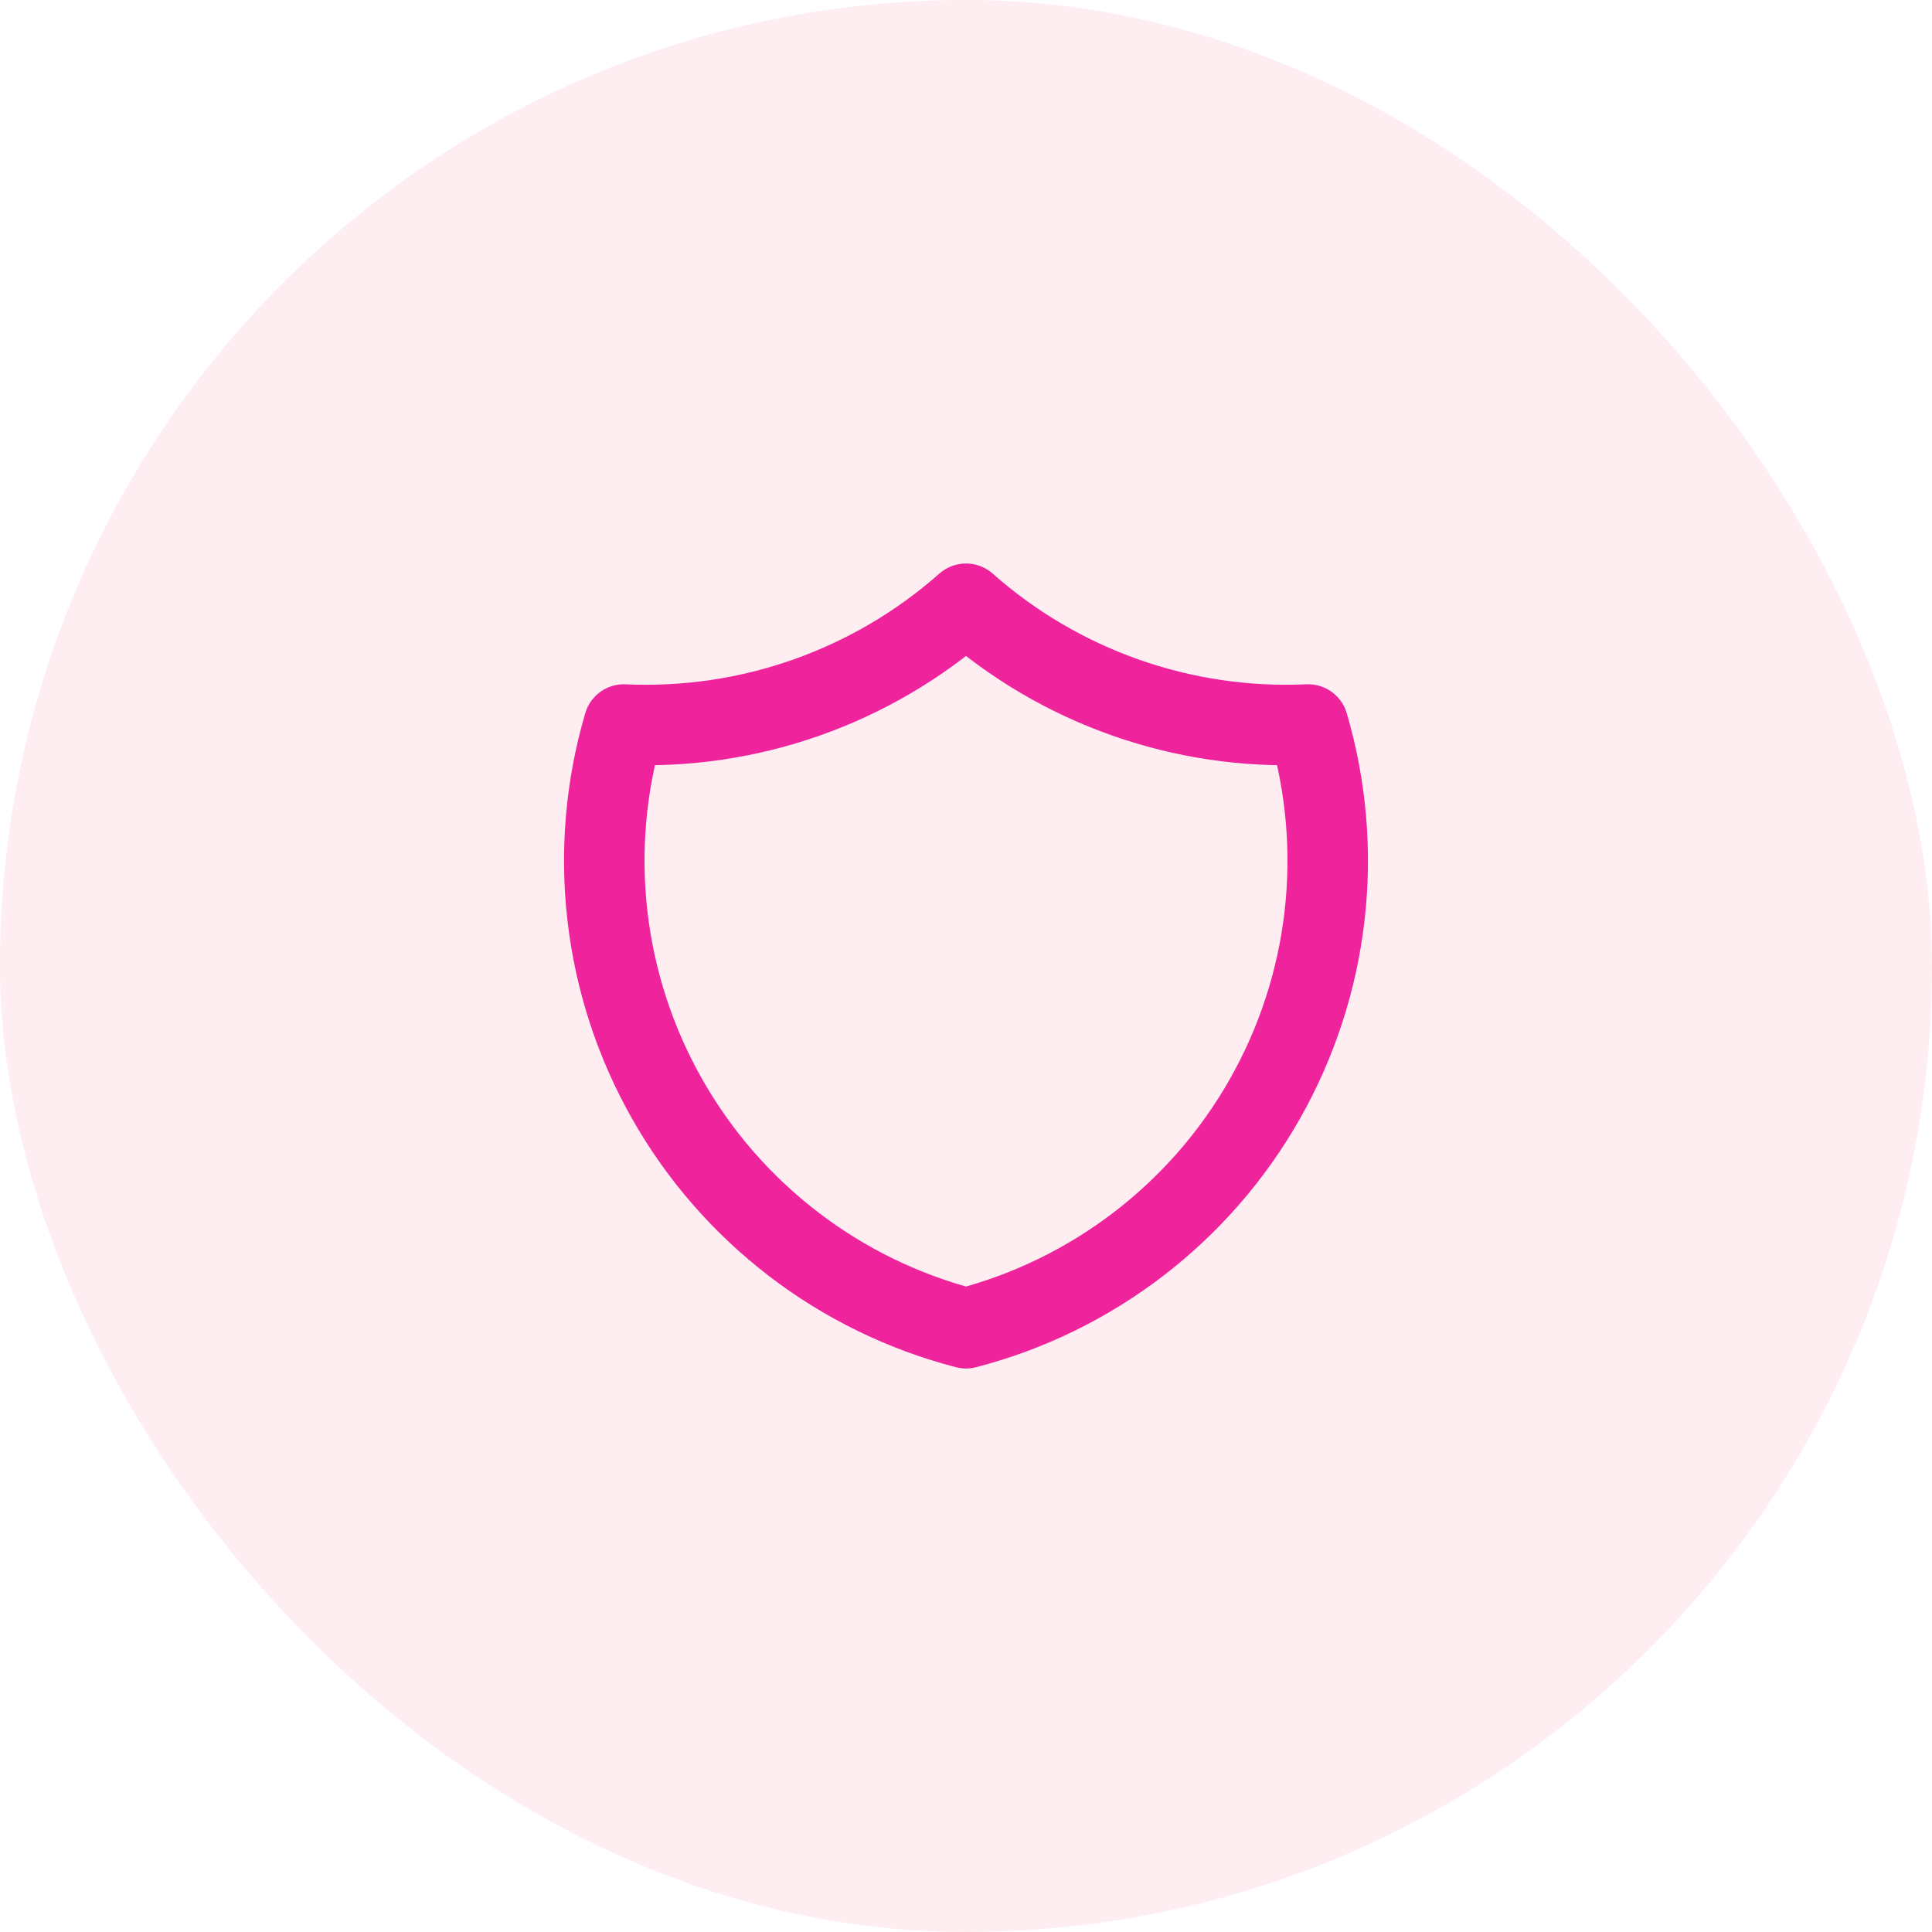 <svg width="48" height="48" viewBox="0 0 48 48" fill="none" xmlns="http://www.w3.org/2000/svg">
<rect width="48" height="48" rx="24" fill="#F85073" fill-opacity="0.1"/>
<g clip-path="url(#clip0_7313_807)">
<path d="M24 15C26.336 17.067 29.384 18.143 32.5 18C32.953 19.543 33.092 21.162 32.908 22.759C32.724 24.357 32.22 25.901 31.427 27.3C30.634 28.7 29.568 29.925 28.292 30.904C27.017 31.884 25.557 32.596 24 33C22.443 32.596 20.983 31.884 19.707 30.904C18.432 29.925 17.366 28.7 16.573 27.3C15.78 25.901 15.276 24.357 15.092 22.759C14.908 21.162 15.046 19.543 15.5 18C18.616 18.143 21.664 17.067 24 15Z" stroke="#EF249C" stroke-width="2" stroke-linecap="round" stroke-linejoin="round"/>
</g>
<defs>
<clipPath id="clip0_7313_807">
<rect width="24" height="24" fill="white" transform="translate(12 12)"/>
</clipPath>
</defs>
</svg>
